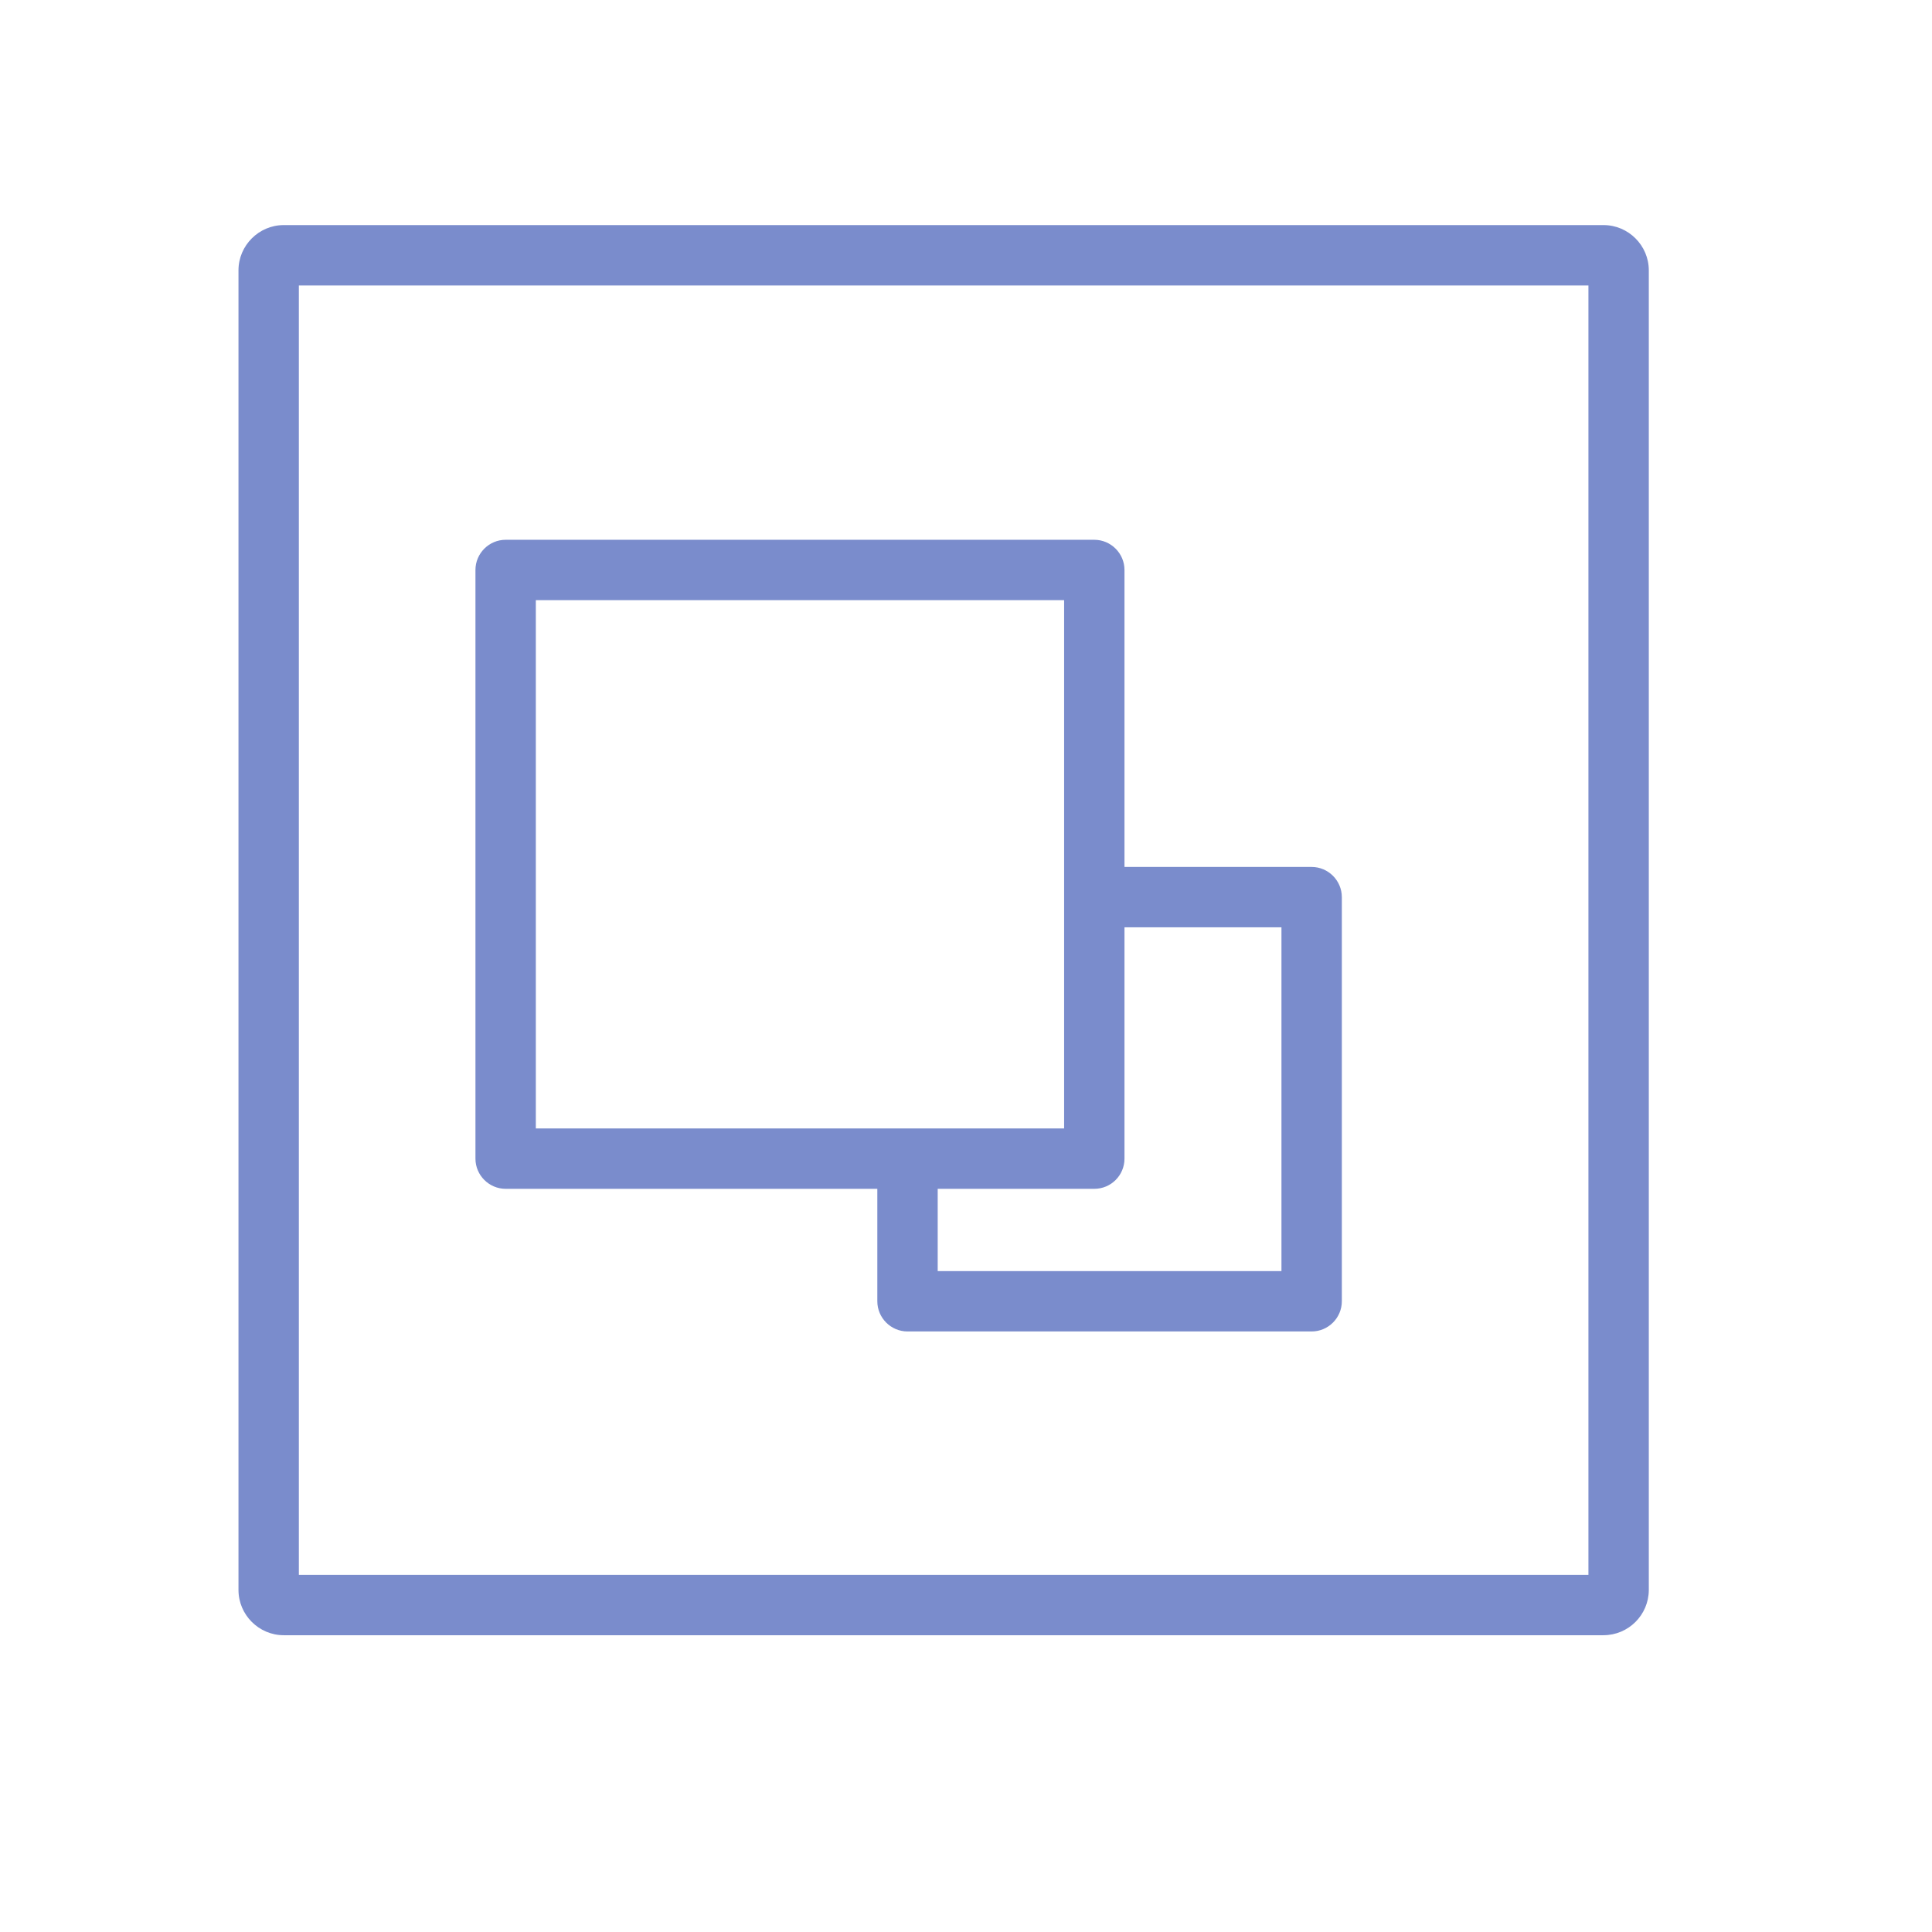 <?xml version="1.0" standalone="no"?><!DOCTYPE svg PUBLIC "-//W3C//DTD SVG 1.1//EN" "http://www.w3.org/Graphics/SVG/1.1/DTD/svg11.dtd"><svg t="1587454372760" class="icon" viewBox="0 0 1024 1024" version="1.1" xmlns="http://www.w3.org/2000/svg" p-id="10529" data-spm-anchor-id="a313x.7781069.0.i12" xmlns:xlink="http://www.w3.org/1999/xlink" width="200" height="200"><defs><style type="text/css"></style></defs><path d="M849.8 866.7H150.4c-13.2 0-24-10.8-24-24V143.3c0-13.2 10.8-24 24-24h699.5c13.2 0 24 10.8 24 24v699.5c-0.1 13.2-10.8 23.9-24.1 23.9z m-691.4-32h683.5V151.3H158.4v683.4z" fill="#7a8ccc" p-id="10530" data-spm-anchor-id="a313x.7781069.0.i13" class="selected"></path><path d="M580 630.1H268c-8.8 0-16-7.2-16-16v-312c0-8.8 7.2-16 16-16h312c8.8 0 16 7.2 16 16v312c0 8.8-7.1 16-16 16z m-296-32h280v-280H284v280z" fill="#7a8ccc" p-id="10531" data-spm-anchor-id="a313x.7781069.0.i17" class="selected"></path><path d="M695.2 459.5H580v32h99.2v182.2H497v-59.6h-32v75.6c0 8.8 7.2 16 16 16h214.2c8.8 0 16-7.2 16-16V475.5c0-8.8-7.2-16-16-16z" fill="#7a8ccc" p-id="10532" data-spm-anchor-id="a313x.7781069.0.i18" class="selected"></path></svg>